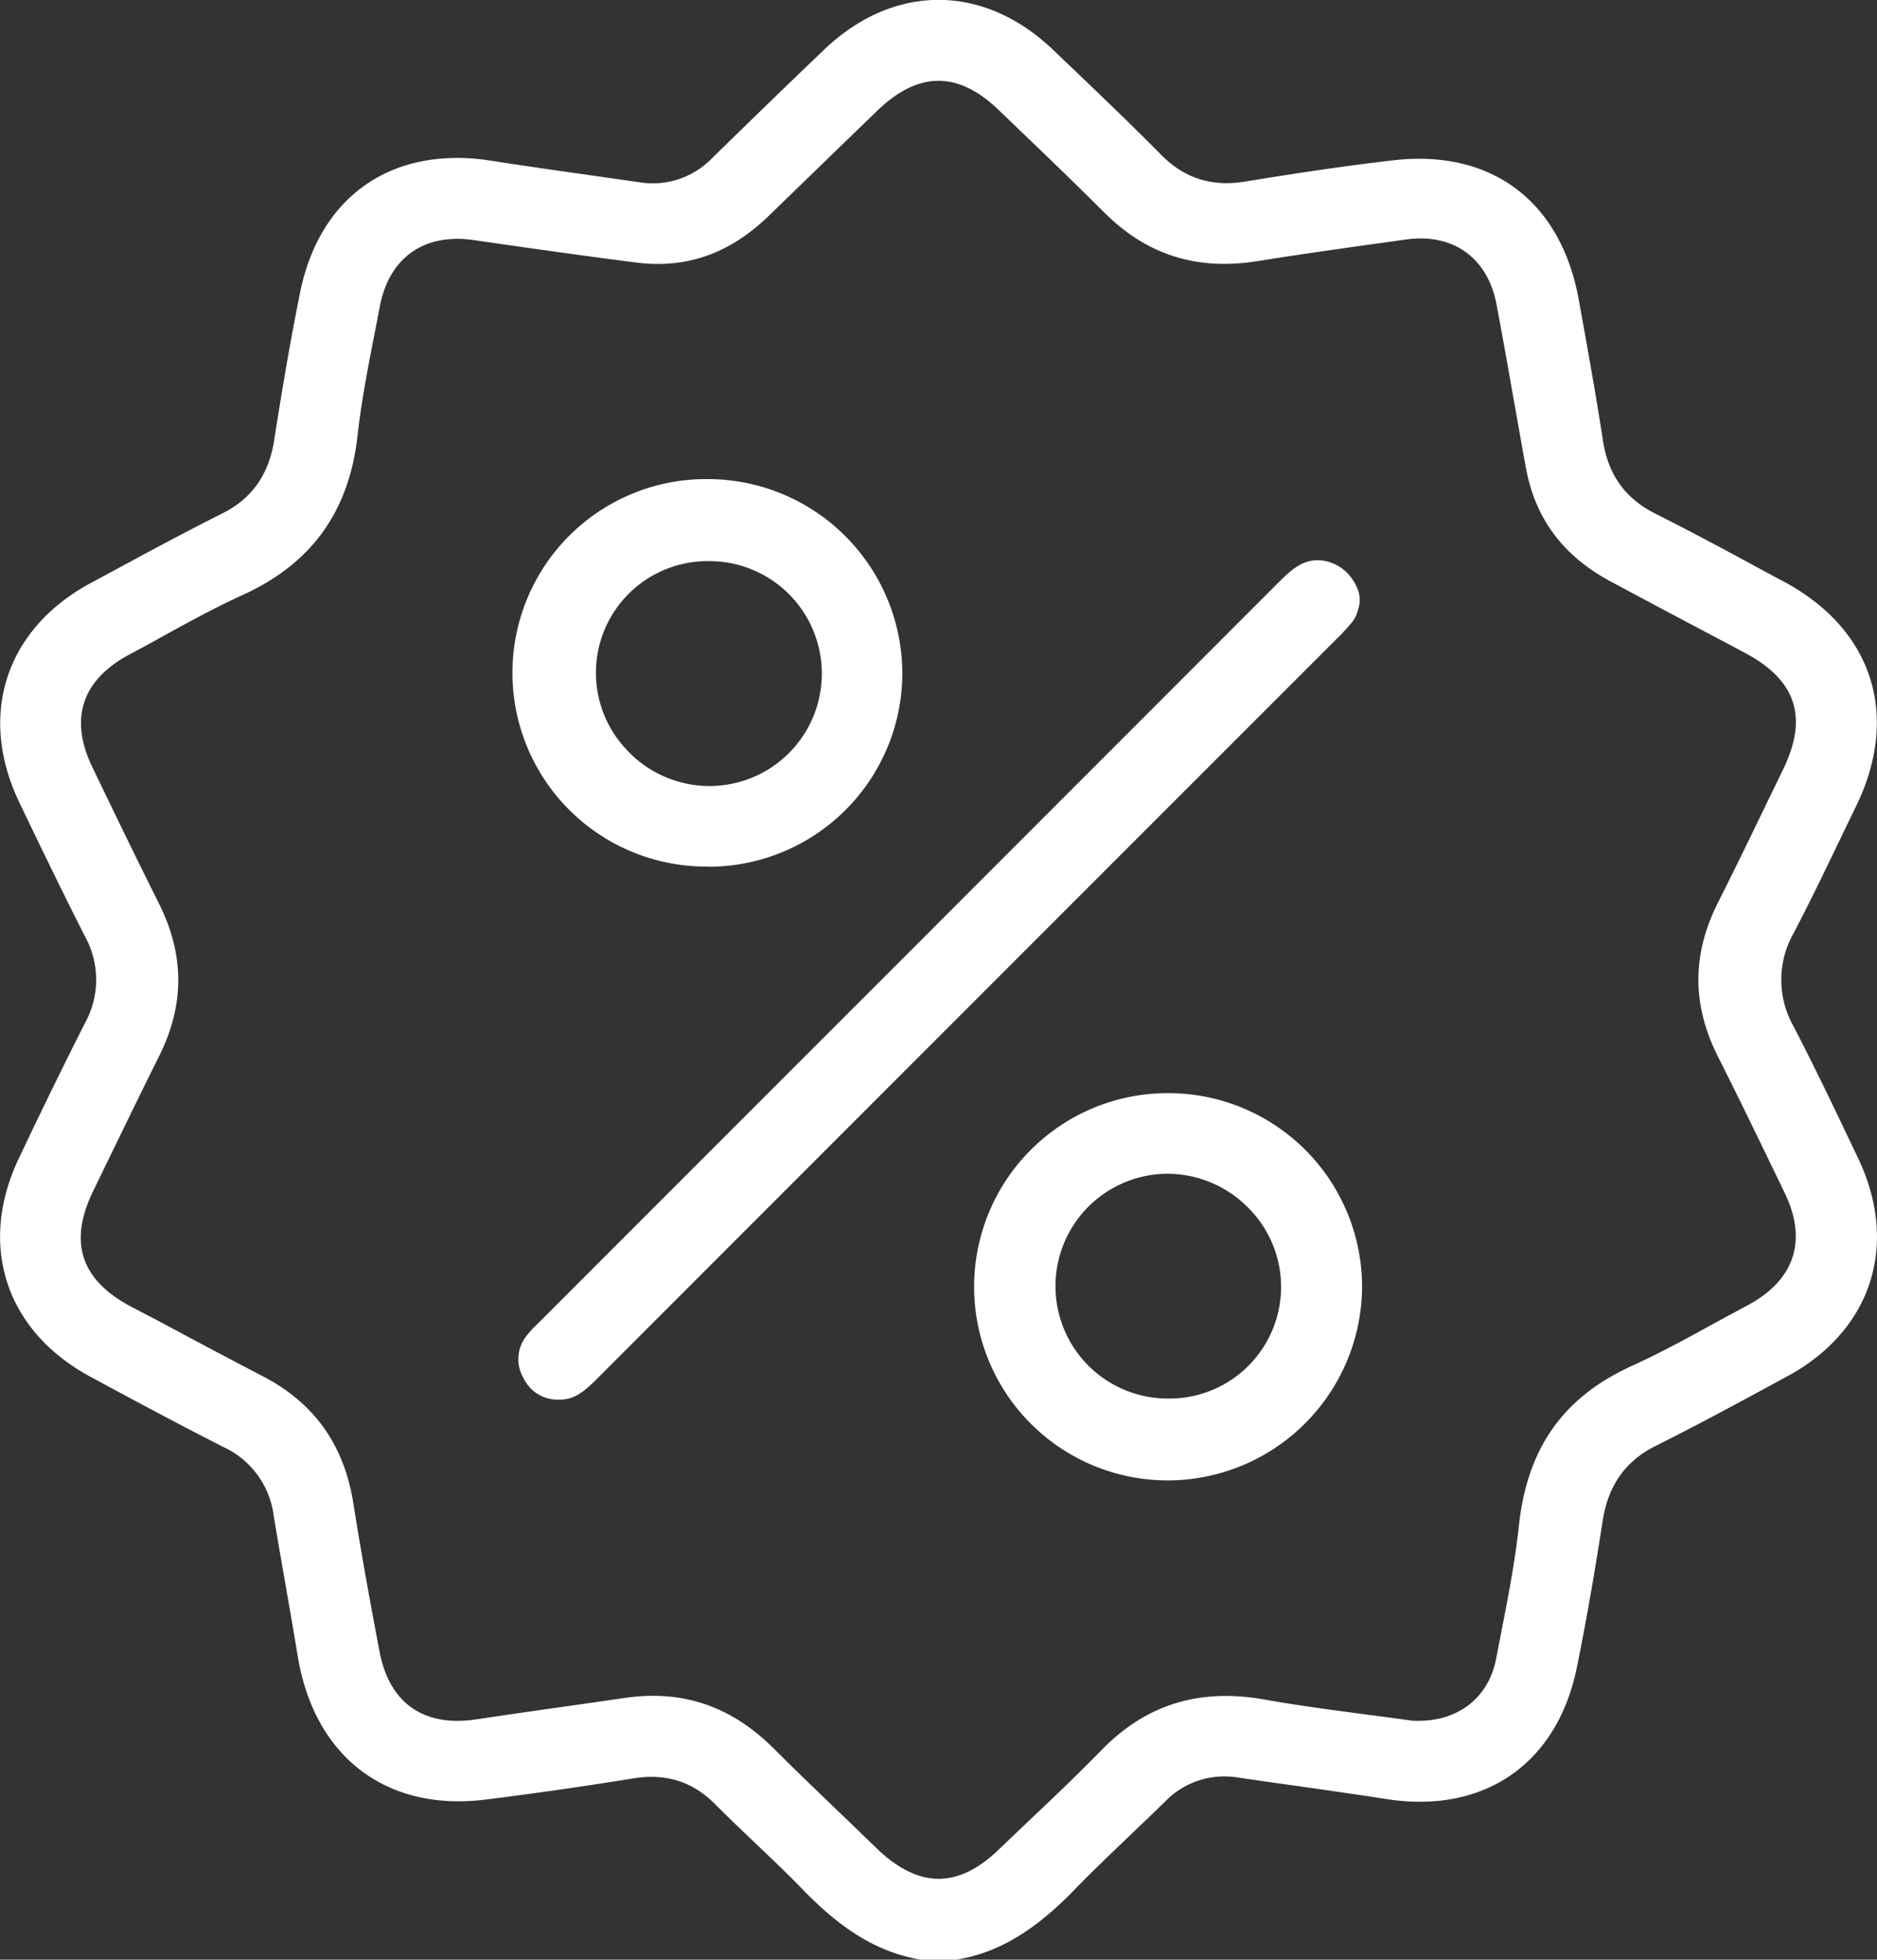 <svg xmlns="http://www.w3.org/2000/svg" viewBox="0 0 336.24 350.97"><rect x="0" y="0" width="336.24" height="350.97" fill="#333333" stroke="none"/><g data-name="Слой 2"><g fill="#fff" data-name="Слой 1"><path d="M282.49 298.55c1.6-7.86 3.11-16.45 4.62-26.26 1-6.27 4.07-10.63 9.48-13.33 7.83-3.91 15.67-8.17 23.26-12.29l.34-.18c15.09-8.2 20.06-23.52 12.67-39.05l-.48-1c-3.56-7.48-7.24-15.21-11.11-22.65a16.94 16.94 0 0 1 .05-16.69c2.86-5.46 5.59-11.13 8.23-16.62q1.47-3.06 2.95-6.1c7.93-16.3 2.95-31.72-13-40.24-2.06-1.09-4.11-2.2-6.16-3.31-5.51-3-11.19-6-16.85-8.86-5.34-2.68-8.39-6.94-9.33-13-1.3-8.41-2.8-16.77-4.35-25.31-3.2-17.64-15.64-27-33.3-24.94-9.68 1.12-19.19 2.61-26.4 3.79-6 1-10.88-.56-15-4.68-6.11-6.18-12.51-12.27-18.69-18.16l-.79-.76C176.16-3 160.06-3 147.6 8.93c-6.75 6.44-13.49 13-20 19.36a14.76 14.76 0 0 1-13 4.36l-8.19-1.17c-6-.85-12.26-1.73-18.38-2.69C70.41 26 57.29 35 53.77 52.34c-1.85 9.11-3.35 18.18-4.68 26.66-1 6.09-4 10.35-9.35 13-6.25 3.13-12.53 6.51-18.6 9.79l-4.72 2.54C1 112.56-4.06 128.06 3.49 143.78c3.5 7.3 7.59 15.77 11.77 24a16 16 0 0 1 0 15.37c-3.62 7.16-7.4 14.85-11.89 24.32C-4 223 1 238.31 16.08 246.51c7 3.79 15.3 8.25 23.94 12.65A15.71 15.71 0 0 1 49 271.27c.67 4.11 1.39 8.22 2.11 12.33.74 4.28 1.52 8.7 2.23 13.07 3 18 15.87 27.85 33.65 25.63 8.5-1.05 17.4-2.33 26.43-3.79 5.86-.95 10.66.56 14.68 4.62 2.32 2.33 4.76 4.65 7.12 6.9 2.86 2.72 5.83 5.53 8.64 8.44 7.15 7.39 13.66 11.25 21.06 12.5h6.48c7.39-1.24 13.9-5.11 21.06-12.5 3.26-3.37 6.7-6.63 10-9.79 2.07-2 4.21-4 6.28-6.05a14.77 14.77 0 0 1 13.05-4.27c3.13.46 6.26.9 9.39 1.34 5.63.8 11.45 1.62 17.18 2.51 17.54 2.73 30.64-6.34 34.13-23.66m-13.62-5.9c-.29 1.48-.58 3-.86 4.43-1.36 7.08-6.94 11.35-14.56 11.11h-.33q-3.9-.54-7.92-1.06c-6.17-.82-12.55-1.65-18.89-2.78-11.57-2-21.07.94-29 9.11-4.23 4.33-8.66 8.55-13 12.64l-5.38 5.14c-3.62 3.5-7.2 5.25-10.79 5.25s-7.27-1.79-11-5.36c-1.72-1.67-3.45-3.32-5.17-5-4.41-4.23-9-8.61-13.39-13-7.66-7.63-16.46-10.58-26.89-9q-5.76.84-11.51 1.65c-4.93.7-10 1.42-15 2.18-9.33 1.36-15.42-2.96-17.18-12.11-1.59-8.38-3.25-17.39-4.68-26.48-1.66-10.59-7-18.06-16.19-22.86-6.38-3.31-12.81-6.74-19-10.07L23.44 234c-9-4.79-11.19-11.55-6.75-20.68l2.58-5.32c3-6.17 6.09-12.55 9.21-18.79 4.61-9.21 4.6-18.17 0-27.38-3.74-7.47-7.44-15.1-11-22.49l-.93-1.93c-4.19-8.65-1.9-15.63 6.63-20.19 1.88-1 3.75-2 5.62-3.06 4.8-2.64 9.78-5.38 14.89-7.7C55.88 100.85 62.55 91.54 64.05 78c.68-6.1 1.87-12.17 3-18q.51-2.58 1-5.16C69.73 46.11 76 41.72 84.87 43c8.64 1.25 18.83 2.71 28.93 4 9 1.2 16.83-1.51 23.84-8.27l11-10.67 8.51-8.23c7.36-7.1 14.48-7.14 21.77-.11l5.35 5.14c4.45 4.26 9 8.66 13.46 13.11 7.63 7.67 16.65 10.55 27.57 8.79 7.81-1.25 15.75-2.36 23.44-3.43l3.15-.44c8.42-1.17 14.63 3.29 16.2 11.67 1.07 5.66 2.09 11.41 3.07 17 .72 4 1.43 8.11 2.17 12.15 1.68 9.19 6.68 15.89 15.29 20.48q7 3.75 14 7.46 5 2.63 9.94 5.27c9.23 4.9 11.4 11.54 6.85 20.91l-2.91 6c-2.83 5.84-5.75 11.89-8.73 17.79-4.7 9.31-4.7 18.36 0 27.66 3.73 7.39 7.38 14.94 10.91 22.25l1.05 2.18c4.08 8.43 1.75 15.52-6.54 20q-2.79 1.5-5.56 3c-4.93 2.71-10 5.51-15.26 7.9-12.21 5.55-18.64 14.52-20.23 28.2-.7 6.72-2.01 13.39-3.27 19.84"/><path d="M242 103.39a7.74 7.74 0 0 0-4.31-2.85 7 7 0 0 0-1.66-.2H236c-2.5 0-4.36 1.37-6.72 3.73q-43.84 43.88-87.7 87.73L96.4 237a20 20 0 0 0-2 2.15 6.67 6.67 0 0 0-.63 7.64 6.74 6.74 0 0 0 6.4 3.88c2.53.06 4.31-1.26 6.77-3.72q47.1-47.13 94.21-94.24l38.34-38.34c.23-.23.49-.44.71-.68.85-.94 1.61-1.72 2.19-2.51a5.75 5.75 0 0 0 .93-2.13 5.18 5.18 0 0 0 0-3.21 8.6 8.6 0 0 0-1.32-2.45m-115 51.84a34.72 34.72 0 0 0 34.64-34.42 34.87 34.87 0 0 0-34.37-35 34.7 34.7 0 1 0-.46 69.39h.19Zm-14.4-20.6A20 20 0 0 1 127 100.5h.13a20.14 20.14 0 0 1-.1 40.28 20.27 20.27 0 0 1-14.45-6.15Zm96.79 61.15h-.09a34.68 34.68 0 0 0-.24 69.36h.29A34.86 34.86 0 0 0 244 230.42a34.72 34.72 0 0 0-34.61-34.64m-.11 54.7h-.13a20.13 20.13 0 0 1 .11-40.26 20.34 20.34 0 0 1 14.39 6.14 20 20 0 0 1-14.41 34.12Z"/></g></g></svg>